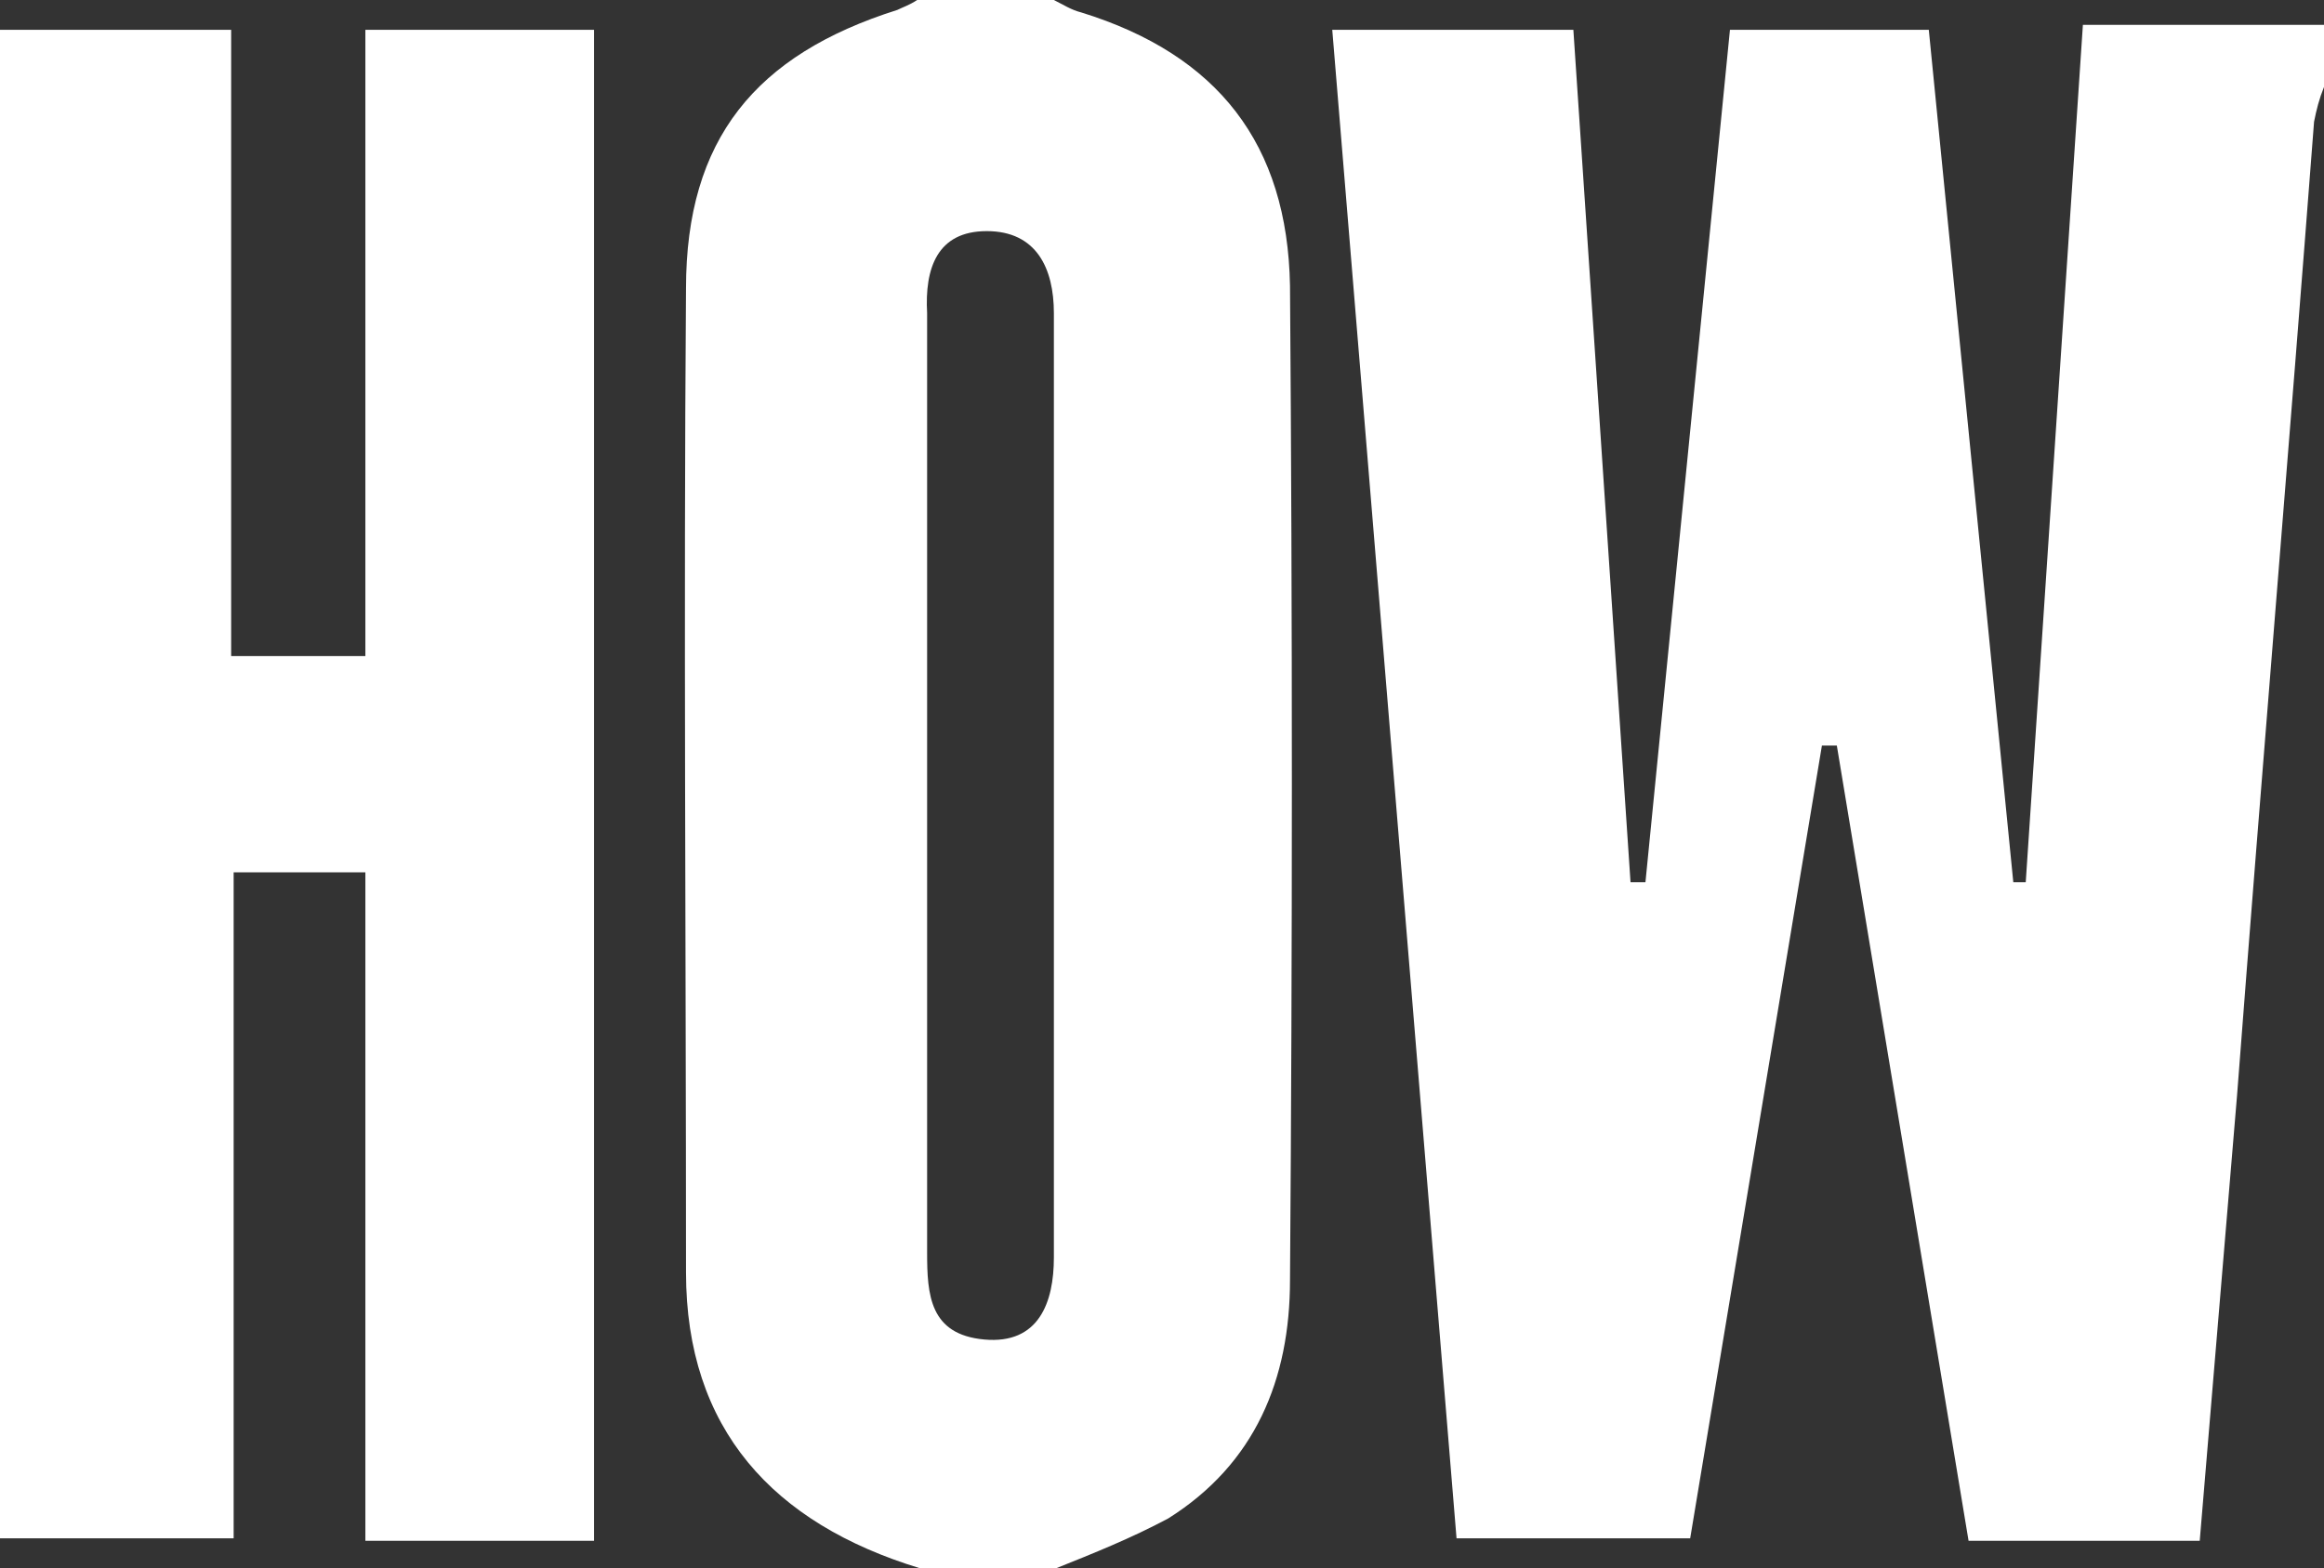 <?xml version="1.0" encoding="utf-8"?>
<!-- Generator: Adobe Illustrator 21.1.0, SVG Export Plug-In . SVG Version: 6.00 Build 0)  -->
<svg version="1.1" id="Layer_1" xmlns="http://www.w3.org/2000/svg" xmlns:xlink="http://www.w3.org/1999/xlink" x="0px" y="0px"
	 viewBox="0 0 93.5 63.1" style="enable-background:new 0 0 93.5 63.1;" xml:space="preserve">
<rect x="0" y="0" width="93.5" height="63.1" fill="#333333" stroke="none"/>
<style type="text/css">
	.st0{fill:#FFFFFF;}
</style>
<title>Artboard 14 copy 3</title>
<path class="st0" d="M93.5,1v2.5c-0.2,0.5-0.3,0.9-0.4,1.4C92.1,18,91,31,90,44.1c-0.5,6-1,11.9-1.5,17.9h-9.3l-5.3-32h-0.6
	l-5.3,31.9h-9.4l-5-60.7h9.7l2.3,34.3h0.6l3.4-34.3h8l3.4,34.3h0.5L83.8,1H93.5z"/>
<path class="st0" d="M36.9,0h5.5c0.4,0.2,0.7,0.4,1.1,0.5c5.5,1.7,8.3,5.3,8.4,11c0.1,13.3,0.1,26.7,0,40c0,4-1.4,7.4-4.9,9.6
	c-1.5,0.8-3,1.4-4.5,2h-5.5c-5.9-1.8-9.4-5.6-9.4-11.9c0-13.2-0.1-26.4,0-39.6c0-6,2.8-9.4,8.5-11.2C36.3,0.3,36.6,0.2,36.9,0z
	 M37.3,31.6c0,6.3,0,12.5,0,18.8c0,1.7,0.1,3.3,2.3,3.5s2.8-1.5,2.8-3.3c0-12.7,0-25.3,0-38c0-1.8-0.7-3.3-2.7-3.3s-2.5,1.5-2.4,3.3
	C37.3,18.9,37.3,25.3,37.3,31.6L37.3,31.6z"/>
<path class="st0" d="M14.7,35.1H9.4v26.8H0V1.2h9.3v25.2h5.4V1.2h9.2v60.8h-9.2V35.1z"/>
</svg>
